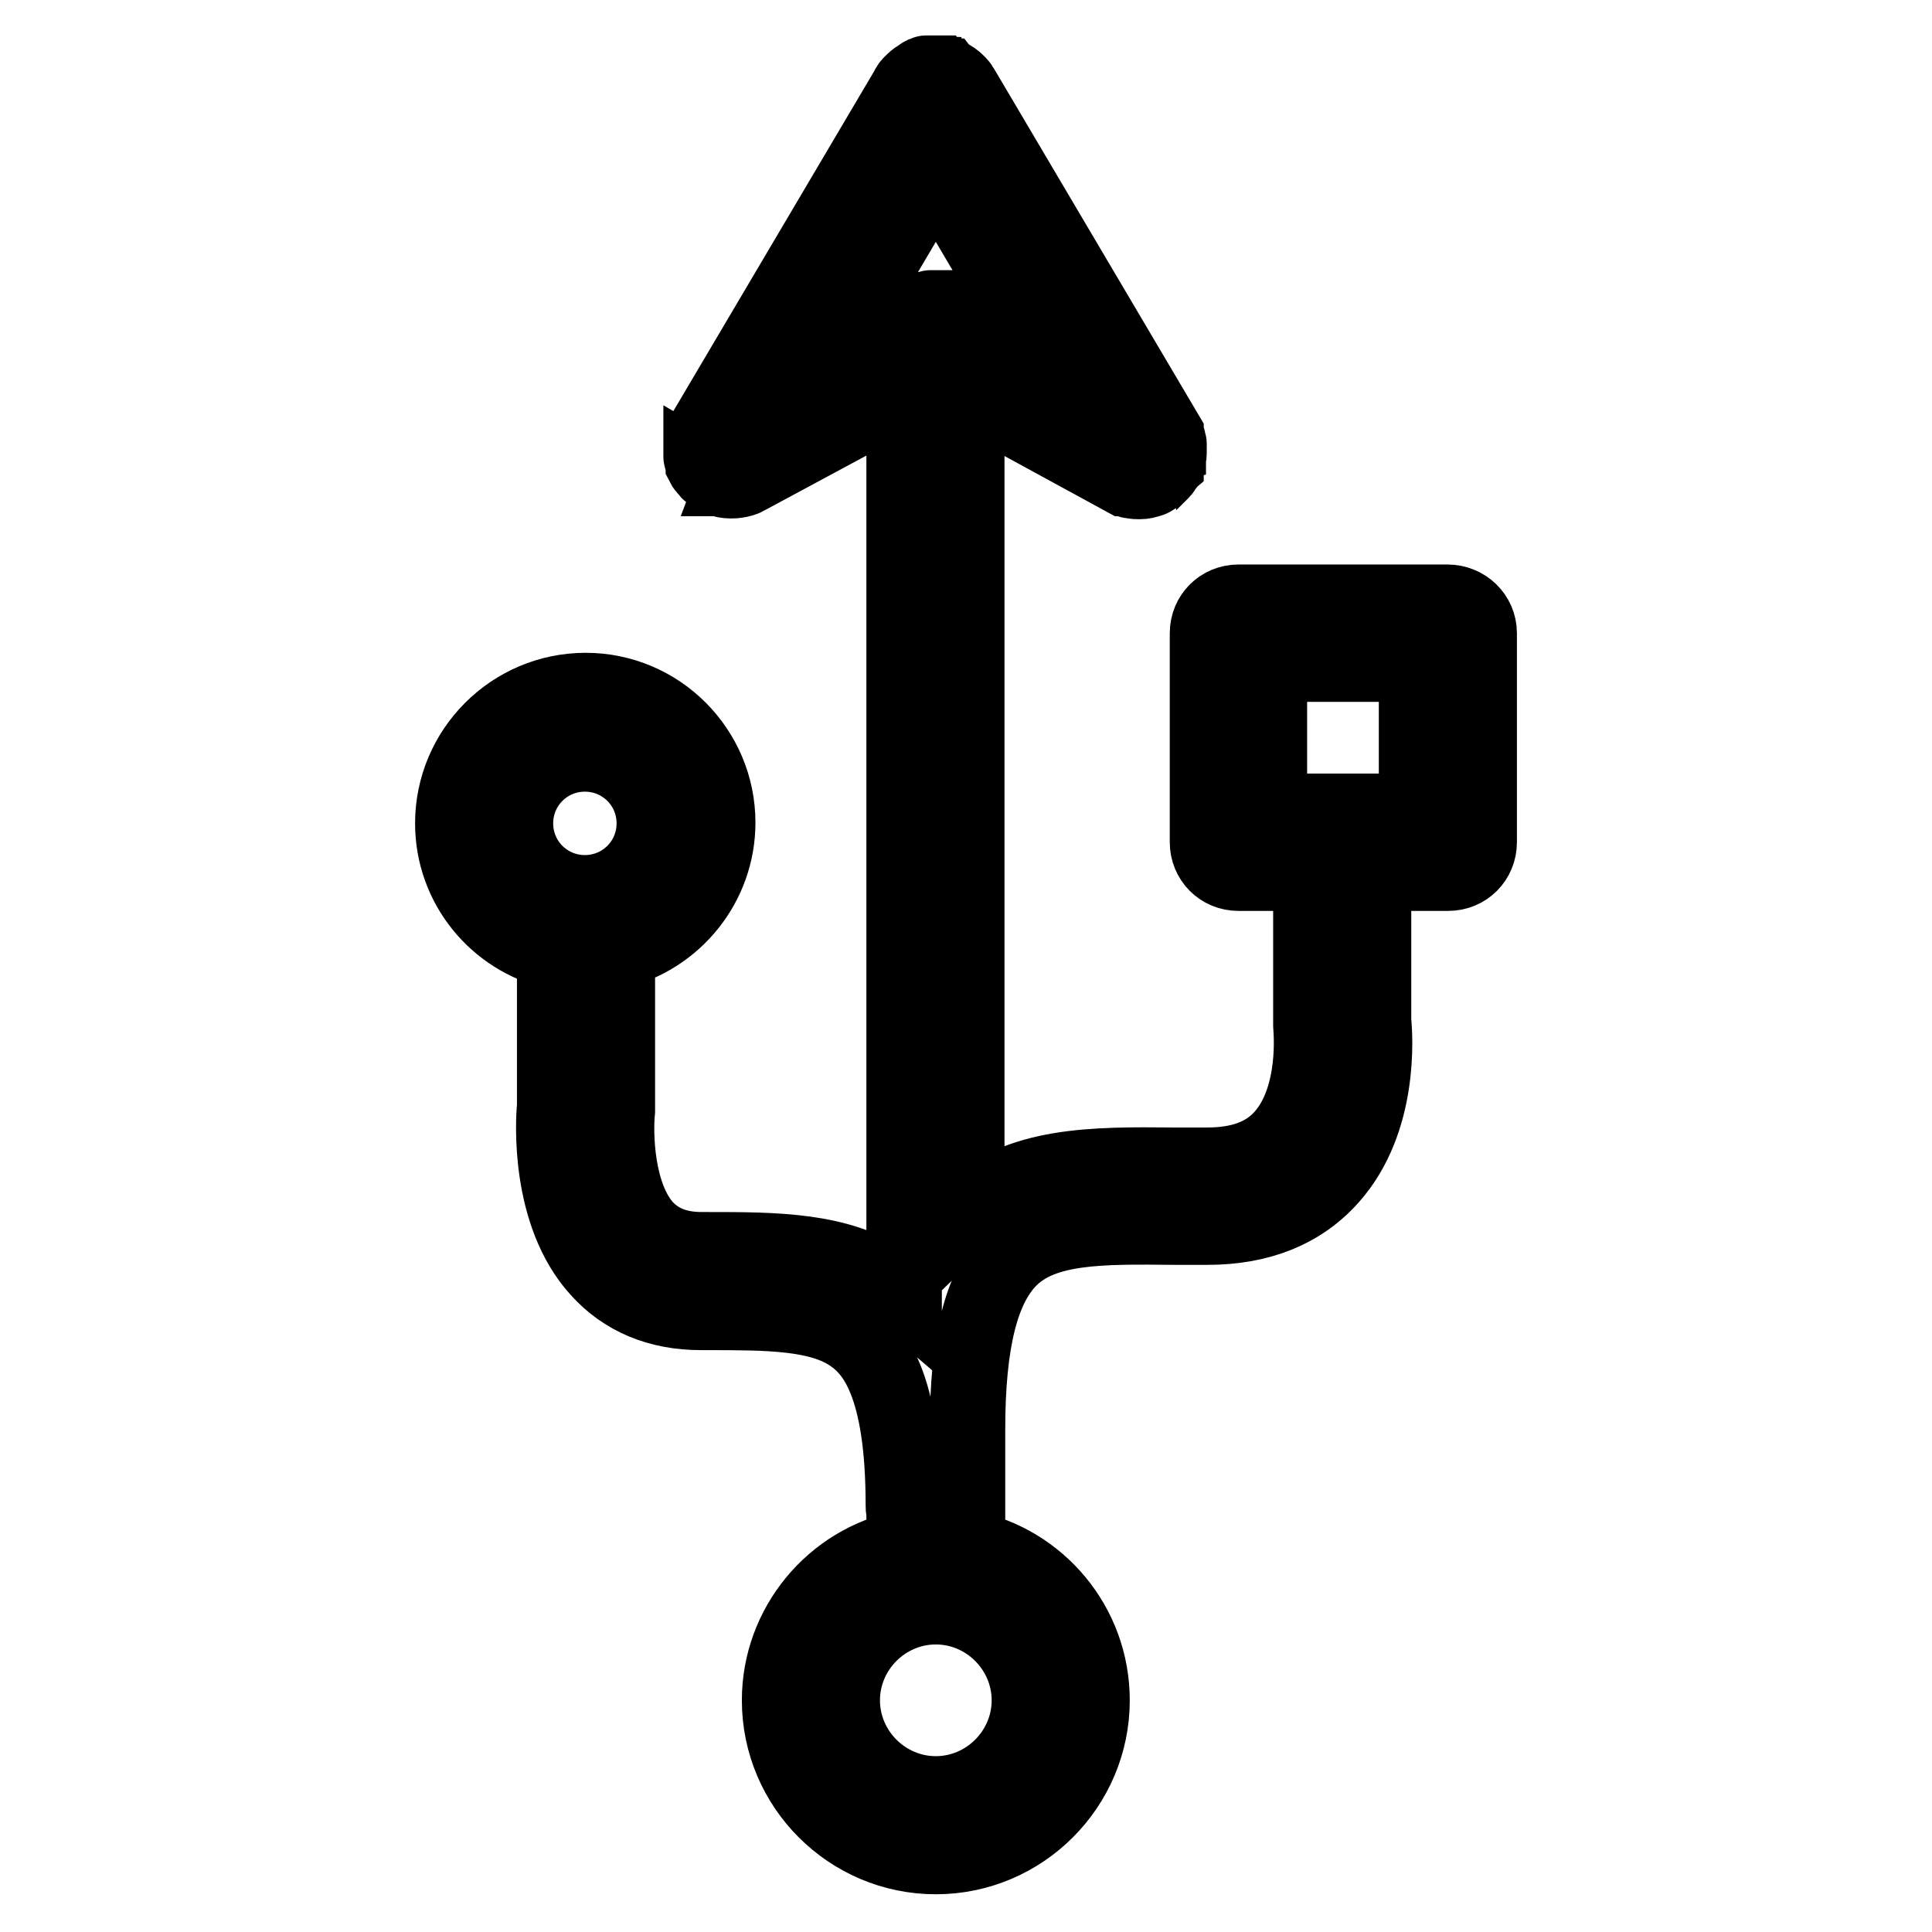 <?xml version="1.0" encoding="utf-8"?>
<!-- Svg Vector Icons : http://www.onlinewebfonts.com/icon -->
<!DOCTYPE svg PUBLIC "-//W3C//DTD SVG 1.1//EN" "http://www.w3.org/Graphics/SVG/1.1/DTD/svg11.dtd">
<svg version="1.1" xmlns="http://www.w3.org/2000/svg" xmlns:xlink="http://www.w3.org/1999/xlink" x="0px" y="0px" viewBox="0 0 256 256" enable-background="new 0 0 256 256" xml:space="preserve">
<g> <path stroke-width="10" fill-opacity="0" stroke="#000000"  d="M191.8,79.8h-27.7c-2.3,0-4.1,1.8-4.1,4.1v27.7c0,2.3,1.8,4.1,4.1,4.1h9.6v19.8c0,0.2,0,0.3,0,0.5 c0,0.1,1,9.3-3.7,14.6c-2.3,2.6-5.6,3.8-10.1,3.8c-1.5,0-2.9,0-4.3,0c-10.6-0.1-20.7-0.2-27.5,6.4V52l20.9,11.4c0,0,0,0,0,0l0,0 c0.1,0,0.1,0.1,0.2,0.1c0.1,0,0.2,0.1,0.3,0.1c0.1,0,0.2,0.1,0.4,0.1c0,0,0.1,0,0.1,0c0.3,0.1,0.7,0.1,1,0.1h0c0.5,0,1-0.1,1.4-0.3 c0,0,0.1,0,0.1,0c0,0,0.1,0,0.1-0.1c0.1-0.1,0.3-0.1,0.4-0.2l0,0c0.1-0.1,0.3-0.2,0.4-0.3c0,0,0.1-0.1,0.1-0.1 c0.1-0.1,0.2-0.2,0.3-0.2c0,0,0.1-0.1,0.1-0.1c0.1-0.1,0.2-0.2,0.3-0.4l0,0c0.1-0.1,0.2-0.3,0.3-0.4c0,0,0,0,0,0c0,0,0-0.1,0-0.1 c0-0.1,0.1-0.1,0.1-0.2c0.1-0.1,0.1-0.2,0.1-0.4c0-0.1,0-0.1,0.1-0.2c0-0.1,0-0.1,0-0.2c0-0.1,0.1-0.3,0.1-0.4c0-0.1,0-0.1,0-0.2 c0-0.1,0-0.1,0-0.2c0-0.1,0-0.1,0-0.2c0-0.1,0-0.3,0-0.4c0-0.1,0-0.2,0-0.2c0-0.1,0-0.1,0-0.2c0-0.1,0-0.2-0.1-0.2 c0-0.1,0-0.1,0-0.2c0-0.1-0.1-0.3-0.1-0.4c0-0.1-0.1-0.1-0.1-0.2c0-0.1-0.1-0.1-0.1-0.2c0,0,0-0.1,0-0.1l-27-45.7 c-0.1-0.2-0.3-0.5-0.5-0.7c-0.3-0.3-0.6-0.6-1-0.8c0,0,0,0,0,0c0,0,0,0,0,0c-0.1-0.1-0.2-0.1-0.3-0.2c-0.1,0-0.1-0.1-0.2-0.1 c-0.1,0-0.1,0-0.2-0.1c-0.1,0-0.2-0.1-0.3-0.1c0,0-0.1,0-0.1,0c-0.1,0-0.2,0-0.3-0.1c0,0-0.1,0-0.1,0c-0.1,0-0.2,0-0.3,0 c0,0-0.1,0-0.1,0c-0.1,0-0.1,0-0.2,0c-0.1,0-0.1,0-0.2,0c-0.1,0-0.1,0-0.2,0c-0.1,0-0.1,0-0.2,0c-0.1,0-0.1,0-0.2,0 c-0.1,0-0.2,0-0.2,0c-0.1,0-0.1,0-0.2,0c-0.1,0-0.1,0-0.2,0.1c-0.1,0-0.1,0.1-0.2,0.1c-0.1,0-0.1,0-0.2,0.1 c-0.1,0.1-0.2,0.1-0.3,0.2c0,0,0,0,0,0c0,0,0,0,0,0c-0.4,0.2-0.7,0.5-1,0.8c-0.2,0.2-0.4,0.4-0.5,0.7l-27,45.7c0,0,0,0.1,0,0.1 c-0.1,0.1-0.1,0.3-0.2,0.4c-0.1,0.1-0.1,0.3-0.1,0.4c0,0.1,0,0.1,0,0.2c0,0.1,0,0.2-0.1,0.2c0,0.1,0,0.1,0,0.2c0,0.1,0,0.2,0,0.2 c0,0.1,0,0.3,0,0.4c0,0.1,0,0.1,0,0.2c0,0.1,0,0.1,0,0.2c0,0.1,0,0.1,0,0.2c0,0.1,0,0.1,0,0.2c0,0.1,0,0.2,0,0.2 c0,0.1,0.1,0.3,0.1,0.4s0.1,0.2,0.1,0.4c0,0.1,0.1,0.1,0.1,0.2c0,0,0,0.1,0,0.1c0,0,0,0,0,0c0.1,0.2,0.2,0.3,0.3,0.4c0,0,0,0,0,0 c0.1,0.1,0.2,0.3,0.3,0.4c0,0,0.1,0.1,0.1,0.1c0.1,0.1,0.2,0.2,0.3,0.2c0,0,0.1,0.1,0.1,0.1c0.1,0.1,0.3,0.2,0.4,0.3l0,0 c0.1,0.1,0.3,0.1,0.4,0.2c0,0,0.1,0,0.1,0.1c0,0,0.1,0,0.1,0c0.5,0.2,1,0.3,1.5,0.3h0c0.3,0,0.7,0,1-0.1c0,0,0.1,0,0.1,0 c0.1,0,0.2-0.1,0.4-0.1c0.1,0,0.2-0.1,0.3-0.1c0.1,0,0.1-0.1,0.2-0.1l0,0c0,0,0,0,0,0L119.8,52v119.8c-0.7-0.6-1.4-1.2-2.2-1.8 c-6.4-4.4-14.9-4.4-23.9-4.4H93c-3.3,0-5.7-1-7.5-2.9c-3.9-4.3-4-12.6-3.7-15.5c0-0.1,0-0.3,0-0.4V126c7.6-1.9,13.3-8.8,13.3-17 c0-9.6-7.8-17.5-17.5-17.5S60,99.4,60,109.1c0,8.3,5.8,15.2,13.5,17v20.5c-0.2,1.9-0.9,14.2,5.8,21.6c3.4,3.8,8,5.7,13.6,5.7h0.8 c8,0,14.9,0,19.2,3c2.9,2,6.8,6.5,6.8,22.5c0,0.3,0,0.6,0.1,0.9v4.8c-9.4,1.9-16.5,10.3-16.5,20.2c0,11.4,9.3,20.7,20.7,20.7 c11.4,0,20.7-9.3,20.7-20.7c0-10-7.1-18.3-16.5-20.2v-15.7c0-11.5,1.8-18.8,5.6-22.6c4.4-4.4,12.1-4.3,21.8-4.2c1.4,0,2.9,0,4.4,0 c6.9,0,12.4-2.2,16.3-6.6c6.7-7.5,5.9-18.8,5.7-20.7v-19.6h9.9c2.3,0,4.1-1.8,4.1-4.1V83.9C196,81.6,194.1,79.8,191.8,79.8z  M68.3,109.1c0-5.1,4.1-9.2,9.2-9.2s9.2,4.1,9.2,9.2c0,5.1-4.1,9.2-9.2,9.2S68.3,114.2,68.3,109.1z M124,22.2L139.8,49l-13.8-7.6 c0,0,0,0,0,0c-0.1,0-0.1-0.1-0.2-0.1c-0.1,0-0.1-0.1-0.2-0.1c-0.1,0-0.1,0-0.2-0.1c-0.1,0-0.1-0.1-0.2-0.1c0,0-0.1,0-0.1,0 c-0.1,0-0.2-0.1-0.3-0.1c0,0,0,0,0,0c-0.1,0-0.2,0-0.3-0.1c0,0,0,0-0.1,0c-0.1,0-0.2,0-0.3,0c-0.1,0-0.1,0-0.2,0 c-0.1,0-0.2,0-0.2,0c-0.1,0-0.1,0-0.2,0c-0.1,0-0.1,0-0.2,0c-0.1,0-0.1,0-0.2,0.1c-0.1,0-0.1,0-0.2,0c-0.1,0-0.1,0-0.2,0.1 c-0.1,0-0.1,0.1-0.2,0.1c0,0-0.1,0-0.1,0.1c-0.1,0-0.2,0.1-0.2,0.1c0,0,0,0,0,0L108.2,49L124,22.2z M136.4,225.3 c0,6.8-5.6,12.4-12.4,12.4c-6.8,0-12.4-5.6-12.4-12.4c0-6.8,5.6-12.4,12.4-12.4C130.8,212.9,136.4,218.5,136.4,225.3z M187.7,107.5 h-19.5V88h19.5V107.5z"/></g>
</svg>